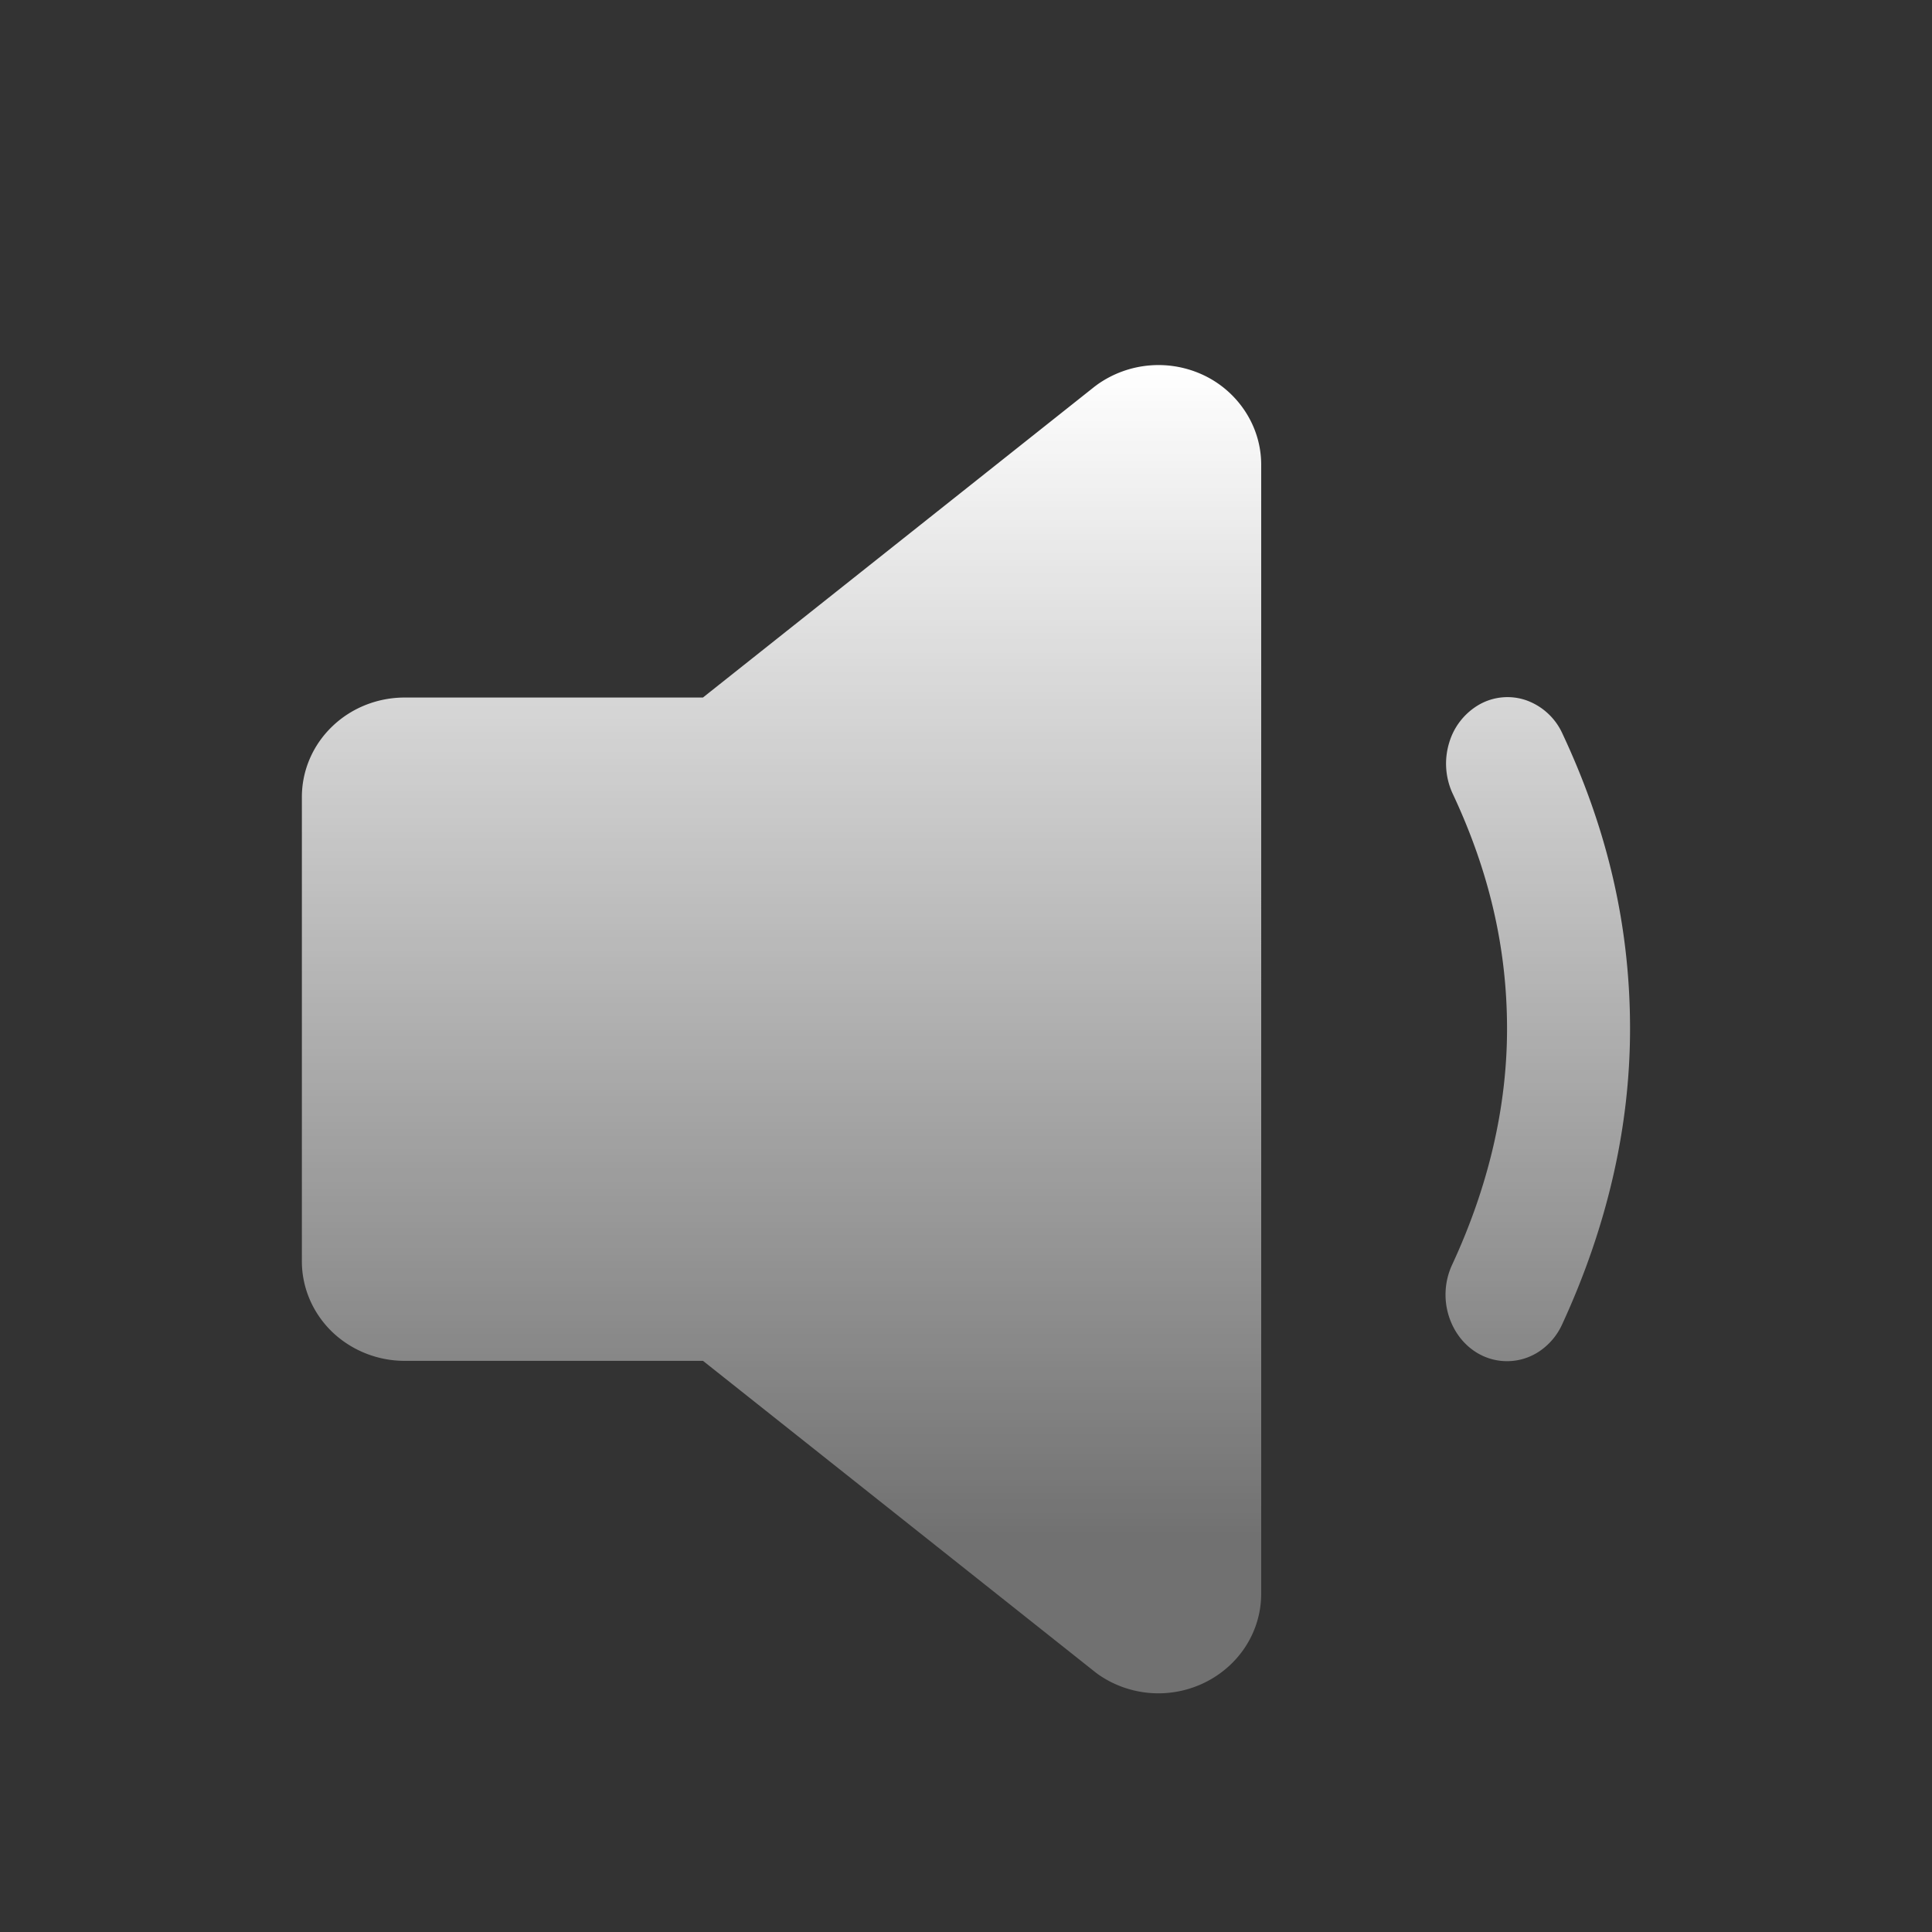 <svg width="24" height="24" fill="none" xmlns="http://www.w3.org/2000/svg"><rect width="100%" height="100%" fill="#333333" stroke="none"/><path fill-rule="evenodd" clip-rule="evenodd" d="M13.634 20.794c.219.156.484.241.756.241.338 0 .663-.131.903-.363.24-.232.374-.546.374-.874V5.772c0-.229-.066-.453-.19-.648a1.262 1.262 0 0 0-.51-.456 1.313 1.313 0 0 0-1.334.108l-.035.026-4.866 3.863H5.027c-.339 0-.664.13-.903.362-.24.232-.374.546-.374.874v5.768c0 .327.135.642.374.874.24.231.564.362.903.362h3.706l4.866 3.862.035.027Zm4.714-3.989a.72.72 0 0 0 .774-.018.805.805 0 0 0 .282-.332c.558-1.209.845-2.446.845-3.676 0-1.267-.277-2.471-.847-3.681a.781.781 0 0 0-.446-.4.712.712 0 0 0-.576.052.811.811 0 0 0-.377.474.888.888 0 0 0 .038.625c.458.971.68 1.93.68 2.93 0 .971-.23 1.958-.683 2.934a.883.883 0 0 0 .033.804c.068.12.164.22.277.288Z" fill="url(#a)"/><defs><linearGradient id="a" x1="12.916" y1="4.535" x2="12.916" y2="19.202" gradientUnits="userSpaceOnUse"><stop stop-color="#fff"/><stop offset="1" stop-color="#fff" stop-opacity=".3"/></linearGradient></defs></svg>